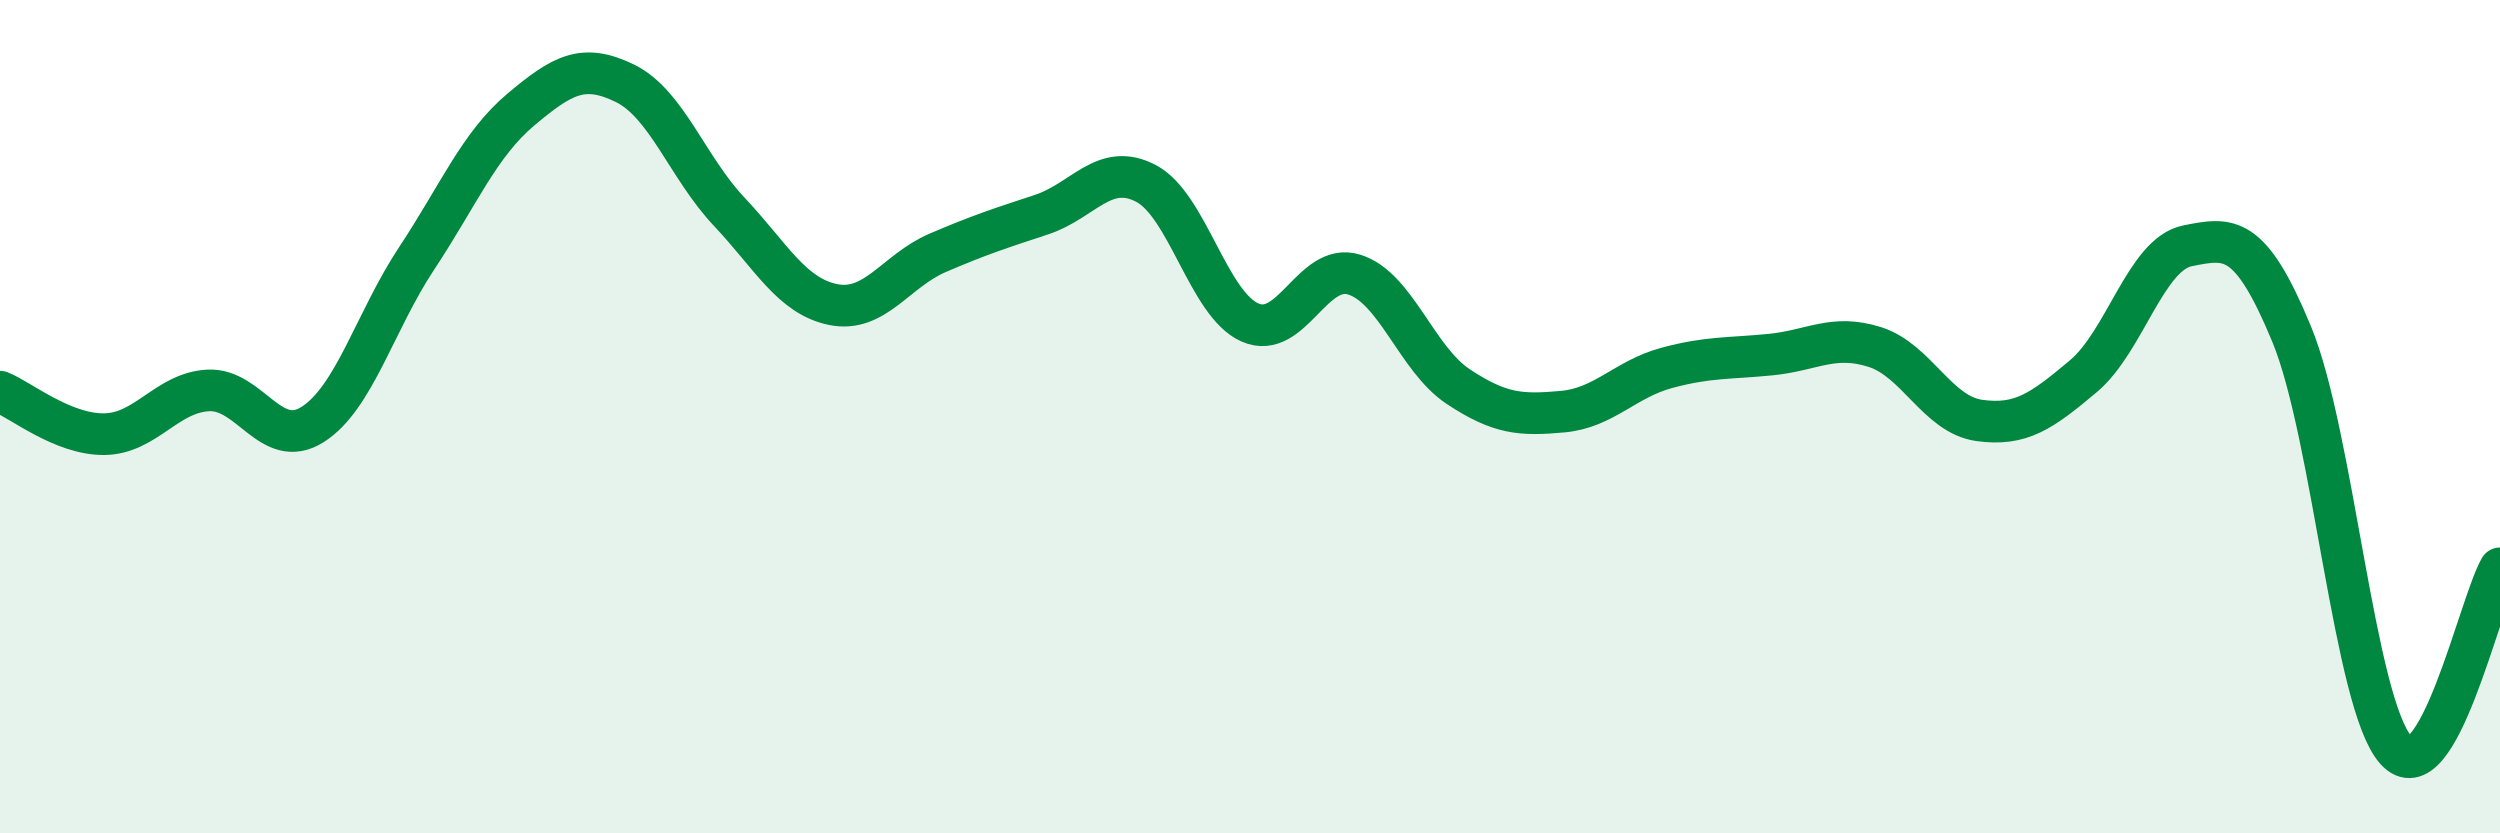 
    <svg width="60" height="20" viewBox="0 0 60 20" xmlns="http://www.w3.org/2000/svg">
      <path
        d="M 0,9.4 C 0.5,9.6 1.5,10.43 2.5,10.42 C 3.5,10.41 4,9.42 5,9.37 C 6,9.32 6.5,10.82 7.5,10.19 C 8.5,9.56 9,7.71 10,6.2 C 11,4.69 11.5,3.47 12.5,2.63 C 13.5,1.79 14,1.51 15,2 C 16,2.49 16.5,4.02 17.5,5.08 C 18.5,6.14 19,7.11 20,7.31 C 21,7.51 21.5,6.5 22.5,6.07 C 23.5,5.64 24,5.48 25,5.15 C 26,4.82 26.5,3.88 27.5,4.4 C 28.5,4.92 29,7.3 30,7.74 C 31,8.18 31.5,6.28 32.5,6.59 C 33.5,6.9 34,8.62 35,9.28 C 36,9.94 36.5,9.97 37.5,9.88 C 38.5,9.79 39,9.1 40,8.83 C 41,8.56 41.5,8.61 42.5,8.51 C 43.5,8.41 44,8.01 45,8.33 C 46,8.65 46.5,9.95 47.5,10.09 C 48.5,10.23 49,9.87 50,9.03 C 51,8.19 51.5,6.1 52.5,5.9 C 53.5,5.7 54,5.6 55,8.02 C 56,10.44 56.5,16.88 57.5,18 C 58.5,19.12 59.5,14.51 60,13.64L60 20L0 20Z"
        fill="#008740"
        opacity="0.1"
        stroke-linecap="round"
        stroke-linejoin="round"
      />
      <path
        d="M 0,9.4 C 0.5,9.6 1.5,10.43 2.5,10.42 C 3.5,10.41 4,9.42 5,9.37 C 6,9.32 6.5,10.82 7.5,10.19 C 8.5,9.56 9,7.71 10,6.2 C 11,4.69 11.5,3.47 12.5,2.63 C 13.5,1.79 14,1.51 15,2 C 16,2.49 16.5,4.02 17.5,5.08 C 18.5,6.14 19,7.11 20,7.31 C 21,7.51 21.5,6.5 22.5,6.07 C 23.5,5.64 24,5.48 25,5.15 C 26,4.82 26.5,3.88 27.5,4.4 C 28.5,4.92 29,7.3 30,7.74 C 31,8.18 31.5,6.28 32.5,6.59 C 33.5,6.9 34,8.62 35,9.28 C 36,9.94 36.5,9.97 37.5,9.88 C 38.5,9.79 39,9.1 40,8.83 C 41,8.56 41.5,8.61 42.5,8.51 C 43.5,8.41 44,8.01 45,8.33 C 46,8.65 46.5,9.95 47.5,10.09 C 48.5,10.23 49,9.87 50,9.03 C 51,8.19 51.5,6.1 52.5,5.9 C 53.5,5.7 54,5.6 55,8.02 C 56,10.44 56.5,16.88 57.5,18 C 58.5,19.12 59.5,14.51 60,13.64"
        stroke="#008740"
        stroke-width="1"
        fill="none"
        stroke-linecap="round"
        stroke-linejoin="round"
      />
    </svg>
  
